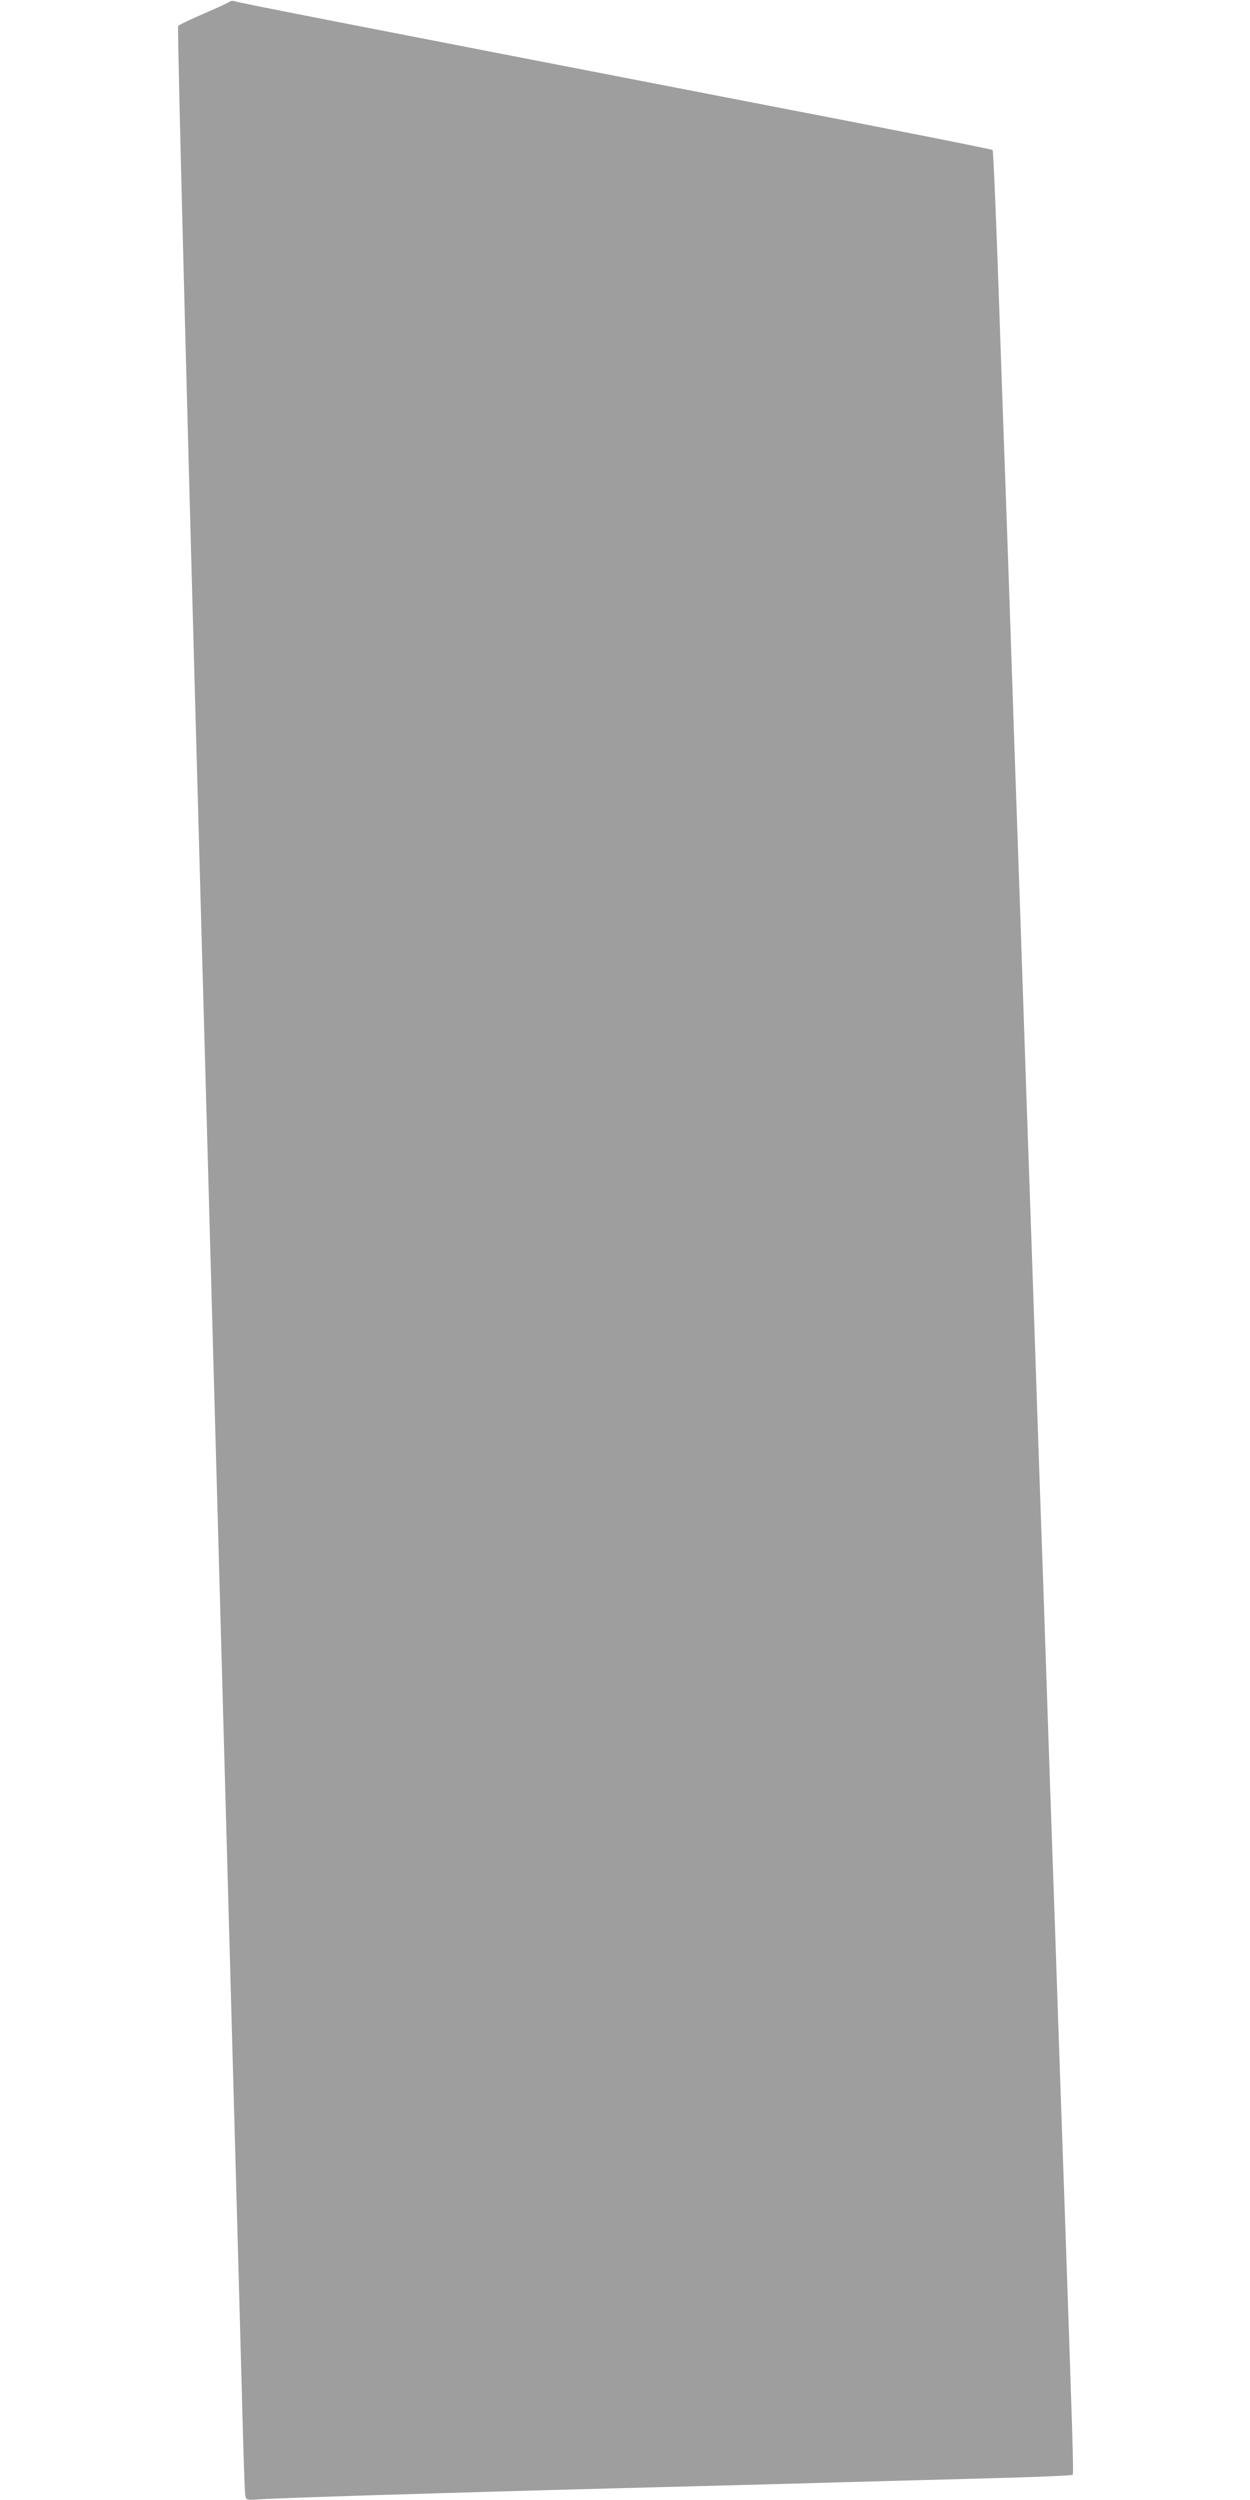 <?xml version="1.0" standalone="no"?>
<!DOCTYPE svg PUBLIC "-//W3C//DTD SVG 20010904//EN"
 "http://www.w3.org/TR/2001/REC-SVG-20010904/DTD/svg10.dtd">
<svg version="1.0" xmlns="http://www.w3.org/2000/svg"
 width="640pt" height="1280pt" viewBox="0 0 640 1280"
 preserveAspectRatio="xMidYMid meet">
<g transform="translate(0,1280) scale(0.1,-0.1)"
fill="#9e9e9e" stroke="none">
<path d="M1175 12791 c-6 -5 -65 -32 -132 -61 -67 -29 -126 -57 -131 -63 -6
-8 53 -2268 154 -5877 89 -3226 168 -6063 174 -6305 6 -242 13 -451 16 -463 5
-22 8 -23 67 -19 91 7 948 34 1832 57 424 11 930 24 1125 30 195 5 546 15 780
21 234 6 428 14 432 18 6 5 -1 209 -41 1371 -6 168 -20 568 -31 890 -11 322
-24 716 -30 875 -6 160 -19 553 -30 875 -11 322 -24 716 -30 875 -6 160 -19
553 -30 875 -11 322 -24 716 -30 875 -6 160 -19 553 -30 875 -11 322 -24 716
-30 875 -6 160 -19 553 -30 875 -11 322 -24 713 -30 870 -6 157 -22 618 -36
1025 -14 407 -28 743 -32 747 -4 4 -533 109 -1177 233 -2099 407 -2690 522
-2705 529 -9 3 -20 2 -25 -3z"/>
</g>
</svg>
